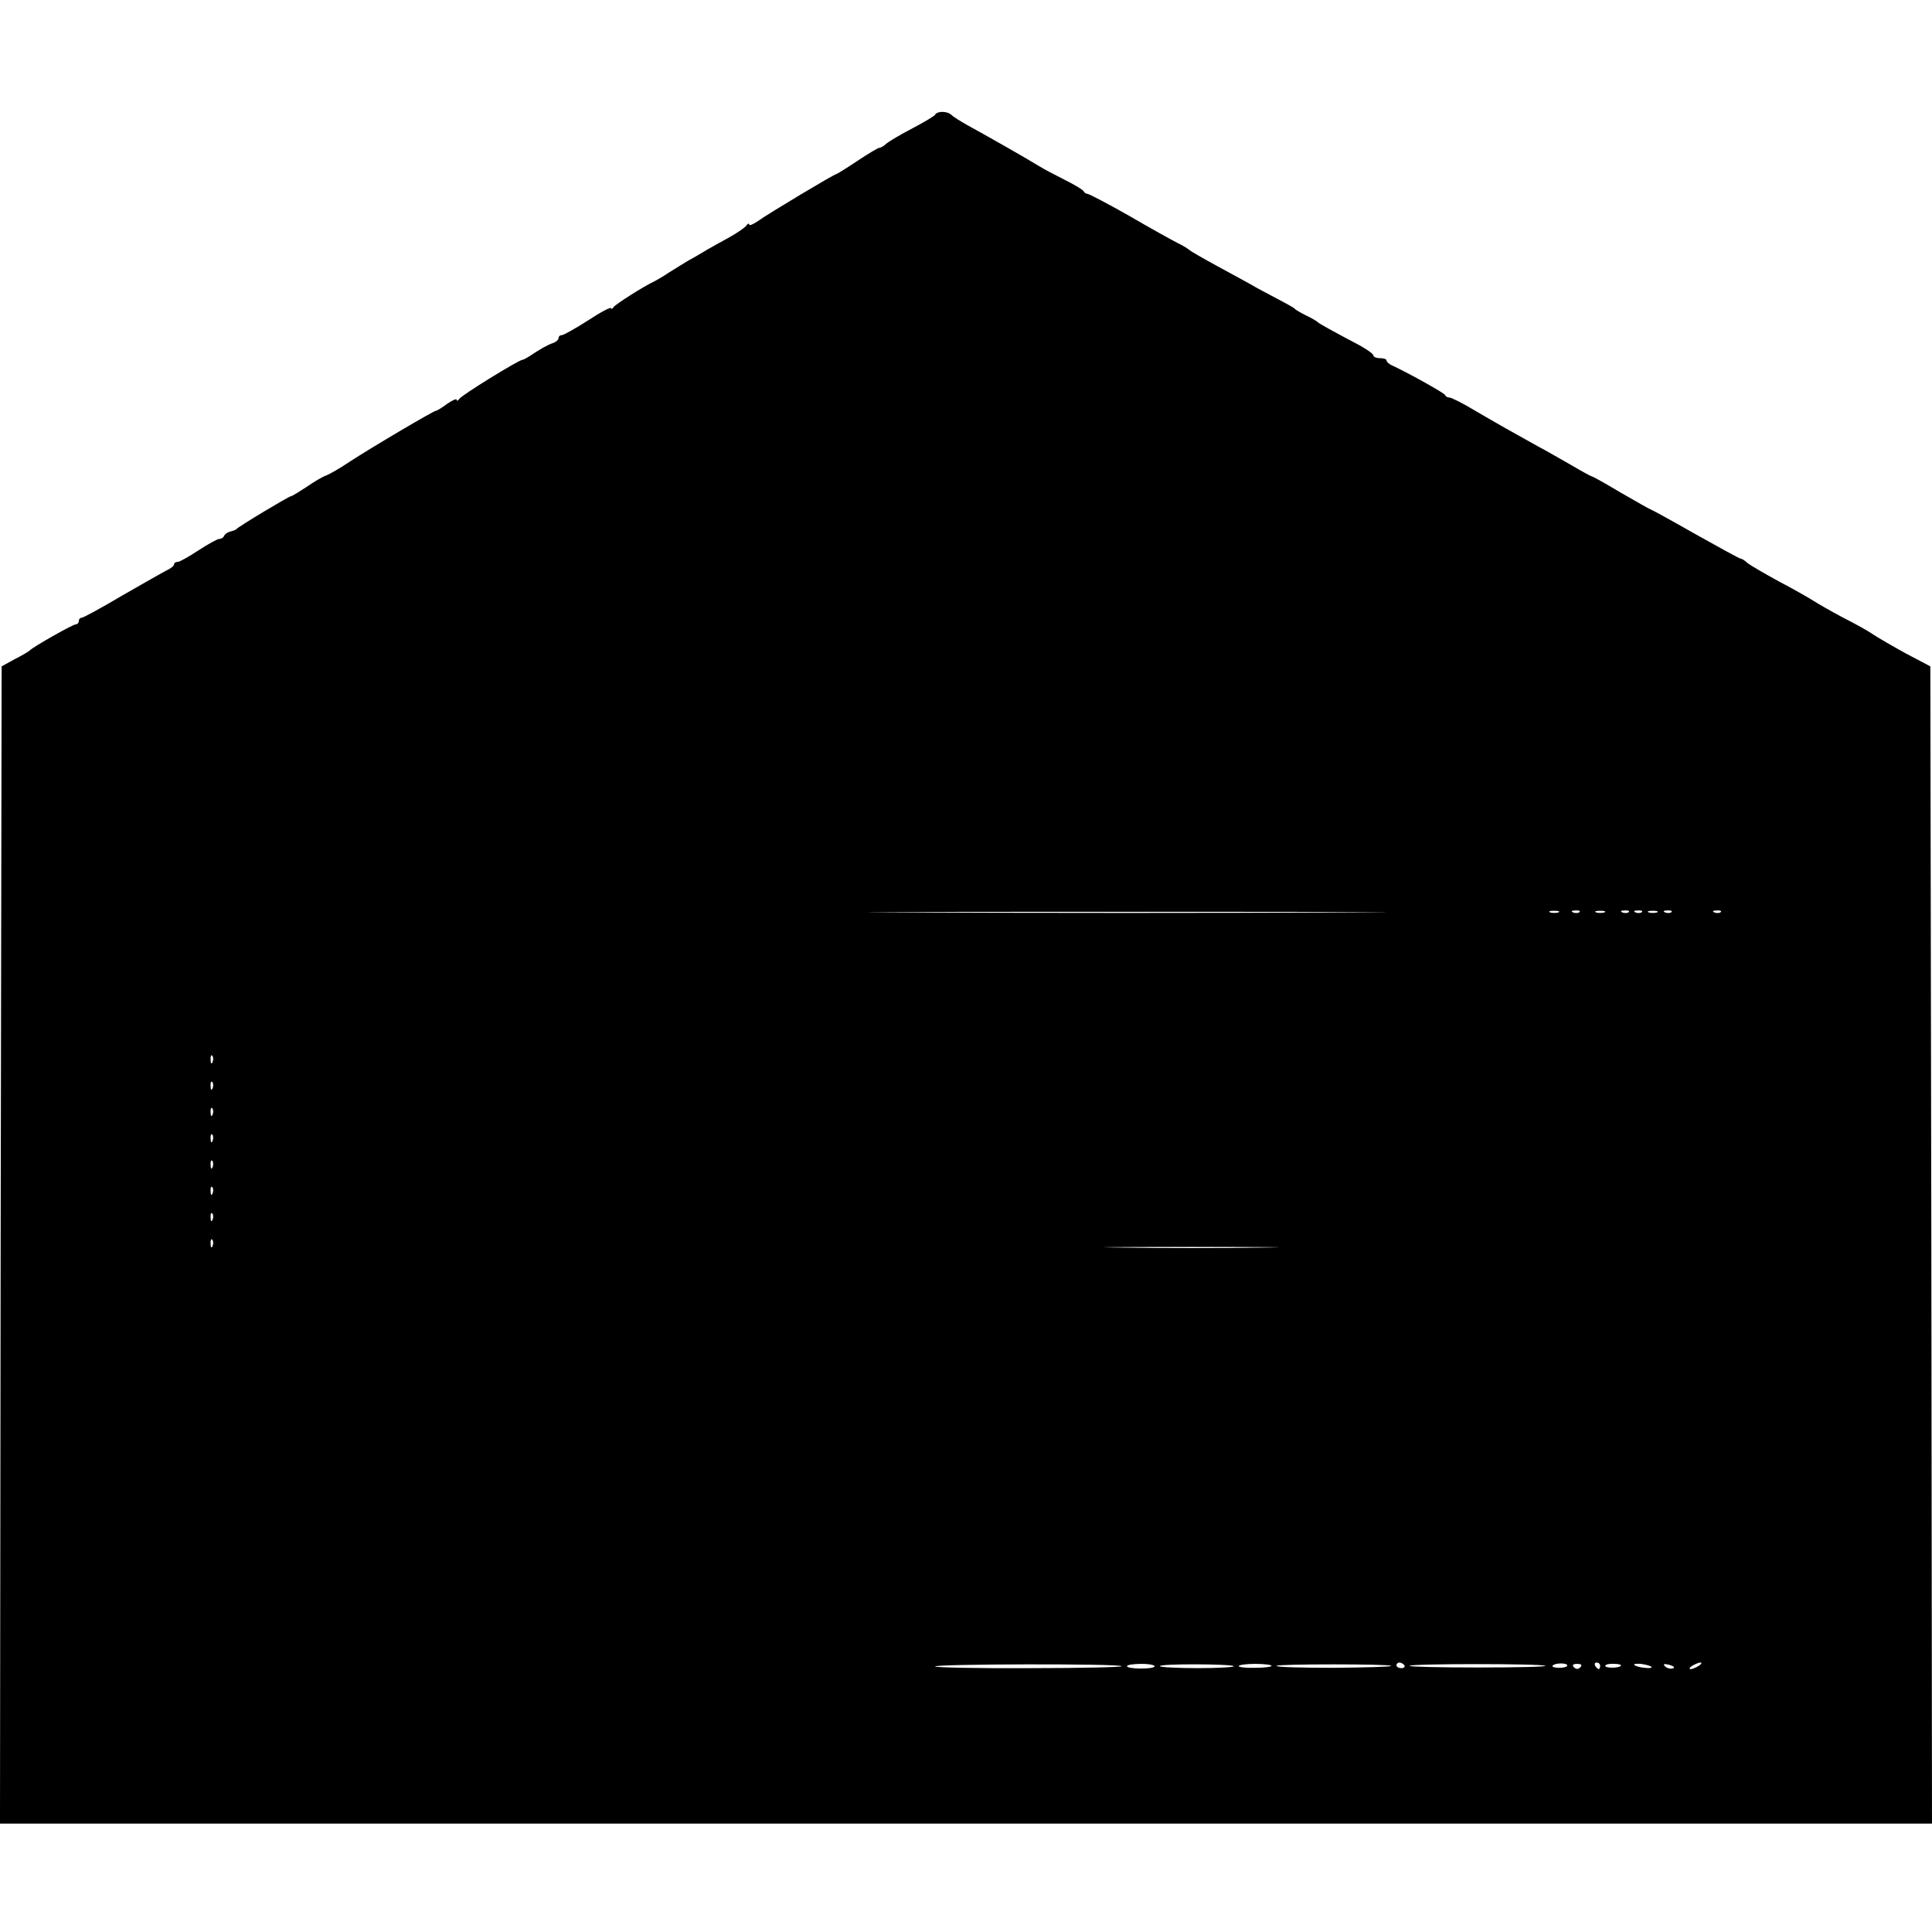 <?xml version="1.0" standalone="no"?>
<!DOCTYPE svg PUBLIC "-//W3C//DTD SVG 20010904//EN"
 "http://www.w3.org/TR/2001/REC-SVG-20010904/DTD/svg10.dtd">
<svg version="1.0" xmlns="http://www.w3.org/2000/svg"
 width="588pt" height="588pt" viewBox="0 0 588 588"
 preserveAspectRatio="xMidYMid meet">
<g transform="translate(0,588) scale(0.1,-0.1)"
fill="#000000" stroke="none">
<path d="M2846 5531 c-3 -5 -34 -23 -68 -41 -35 -18 -70 -39 -79 -46 -8 -8
-19 -14 -23 -14 -4 0 -34 -18 -67 -40 -33 -22 -62 -40 -64 -40 -6 0 -205 -119
-237 -142 -16 -11 -28 -16 -28 -11 0 4 -4 3 -8 -3 -4 -6 -27 -22 -50 -35 -24
-13 -56 -31 -70 -39 -15 -9 -40 -24 -57 -33 -16 -10 -43 -26 -60 -37 -16 -11
-37 -23 -45 -27 -32 -15 -115 -68 -122 -77 -4 -6 -8 -8 -8 -4 0 5 -32 -12 -70
-37 -39 -25 -75 -45 -80 -45 -6 0 -10 -4 -10 -9 0 -5 -8 -12 -17 -15 -17 -6
-37 -17 -73 -41 -8 -5 -17 -10 -20 -10 -12 -1 -186 -108 -192 -119 -4 -6 -8
-7 -8 -3 0 5 -13 -1 -29 -12 -16 -12 -31 -21 -34 -21 -7 0 -200 -114 -264
-156 -28 -19 -60 -37 -70 -41 -10 -3 -37 -19 -60 -35 -23 -15 -44 -28 -47 -28
-6 0 -158 -91 -166 -100 -3 -3 -12 -6 -20 -8 -8 -2 -16 -8 -18 -13 -2 -5 -8
-9 -14 -9 -6 0 -35 -16 -64 -35 -29 -19 -57 -35 -63 -35 -6 0 -11 -3 -11 -7 0
-5 -10 -13 -23 -19 -12 -6 -73 -41 -136 -77 -62 -37 -118 -67 -122 -67 -5 0
-9 -4 -9 -10 0 -5 -4 -10 -9 -10 -9 0 -131 -69 -141 -80 -3 -3 -23 -15 -45
-26 l-40 -22 -3 -1761 -2 -1761 2940 0 2940 0 -2 1761 -3 1761 -74 39 c-40 22
-85 48 -100 58 -14 10 -55 33 -91 51 -36 19 -76 42 -90 51 -14 9 -61 36 -105
59 -44 24 -87 49 -96 56 -8 8 -18 14 -22 14 -3 0 -65 34 -138 75 -72 41 -134
75 -136 75 -2 0 -42 23 -89 50 -47 28 -86 50 -89 50 -2 0 -30 15 -62 34 -32
18 -78 45 -103 58 -74 41 -122 68 -192 109 -36 22 -71 39 -76 39 -6 0 -12 3
-14 8 -3 6 -99 60 -155 87 -13 5 -23 13 -23 18 0 4 -9 7 -20 7 -11 0 -20 4
-20 8 0 5 -19 18 -42 31 -89 47 -123 66 -128 71 -3 3 -18 12 -35 20 -16 8 -32
17 -35 21 -3 3 -21 13 -40 23 -19 10 -53 28 -75 40 -22 13 -76 42 -120 66 -44
24 -82 46 -85 49 -3 3 -18 13 -35 21 -16 8 -83 45 -148 83 -65 37 -123 67
-127 67 -5 0 -10 4 -12 8 -1 4 -28 20 -58 35 -30 15 -64 33 -75 40 -44 27
-178 103 -217 124 -23 13 -46 27 -52 33 -12 12 -43 13 -50 1z m1222 -2428
c-351 -2 -925 -2 -1275 0 -351 1 -64 2 637 2 701 0 988 -1 638 -2z m675 0 c-7
-2 -19 -2 -25 0 -7 3 -2 5 12 5 14 0 19 -2 13 -5z m64 1 c-3 -3 -12 -4 -19 -1
-8 3 -5 6 6 6 11 1 17 -2 13 -5z m76 -1 c-7 -2 -19 -2 -25 0 -7 3 -2 5 12 5
14 0 19 -2 13 -5z m74 1 c-3 -3 -12 -4 -19 -1 -8 3 -5 6 6 6 11 1 17 -2 13 -5z
m40 0 c-3 -3 -12 -4 -19 -1 -8 3 -5 6 6 6 11 1 17 -2 13 -5z m46 -1 c-7 -2
-19 -2 -25 0 -7 3 -2 5 12 5 14 0 19 -2 13 -5z m44 1 c-3 -3 -12 -4 -19 -1 -8
3 -5 6 6 6 11 1 17 -2 13 -5z m150 0 c-3 -3 -12 -4 -19 -1 -8 3 -5 6 6 6 11 1
17 -2 13 -5z m-4590 -456 c-3 -8 -6 -5 -6 6 -1 11 2 17 5 13 3 -3 4 -12 1 -19z
m0 -80 c-3 -8 -6 -5 -6 6 -1 11 2 17 5 13 3 -3 4 -12 1 -19z m0 -80 c-3 -8 -6
-5 -6 6 -1 11 2 17 5 13 3 -3 4 -12 1 -19z m0 -80 c-3 -8 -6 -5 -6 6 -1 11 2
17 5 13 3 -3 4 -12 1 -19z m0 -80 c-3 -8 -6 -5 -6 6 -1 11 2 17 5 13 3 -3 4
-12 1 -19z m0 -80 c-3 -8 -6 -5 -6 6 -1 11 2 17 5 13 3 -3 4 -12 1 -19z m0
-80 c-3 -8 -6 -5 -6 6 -1 11 2 17 5 13 3 -3 4 -12 1 -19z m0 -80 c-3 -8 -6 -5
-6 6 -1 11 2 17 5 13 3 -3 4 -12 1 -19z m3196 -5 c-116 -2 -310 -2 -430 0
-120 1 -24 2 212 2 237 0 335 -1 218 -2z m-429 -1274 c3 -3 -122 -6 -279 -6
-157 -1 -287 2 -289 5 -5 8 560 9 568 1z m100 -1 c-6 -9 -84 -8 -84 1 0 4 20
7 44 7 25 0 42 -4 40 -8z m241 1 c3 -3 -47 -6 -110 -6 -63 0 -115 3 -115 6 0
8 217 7 225 0z m115 1 c0 -3 -22 -6 -50 -6 -27 -1 -50 2 -50 5 0 4 23 7 50 7
28 0 50 -3 50 -6z m364 0 c2 -3 -76 -5 -174 -6 -98 0 -177 2 -175 6 4 6 342 6
349 0z m40 2 c3 -5 -1 -9 -9 -9 -8 0 -15 4 -15 9 0 4 4 8 9 8 6 0 12 -4 15 -8z
m429 -2 c3 -3 -89 -5 -204 -5 -115 0 -209 2 -209 5 0 7 407 7 413 0z m67 1 c0
-4 -11 -7 -24 -7 -14 0 -23 3 -21 6 5 9 45 10 45 1z m40 -5 c-7 -7 -13 -7 -20
0 -6 6 -3 10 10 10 13 0 16 -4 10 -10z m60 4 c0 -5 -2 -10 -4 -10 -3 0 -8 5
-11 10 -3 6 -1 10 4 10 6 0 11 -4 11 -10z m63 0 c-7 -8 -52 -7 -47 1 2 4 15 6
28 5 13 0 22 -3 19 -6z m93 -3 c4 -3 -6 -5 -20 -3 -14 1 -29 5 -32 9 -3 3 6 4
20 3 15 -2 29 -6 32 -9z m65 -5 c-7 -2 -18 1 -23 6 -8 8 -4 9 13 5 13 -4 18
-8 10 -11z m79 8 c-8 -5 -19 -10 -25 -10 -5 0 -3 5 5 10 8 5 20 10 25 10 6 0
3 -5 -5 -10z"/>
</g>
</svg>
